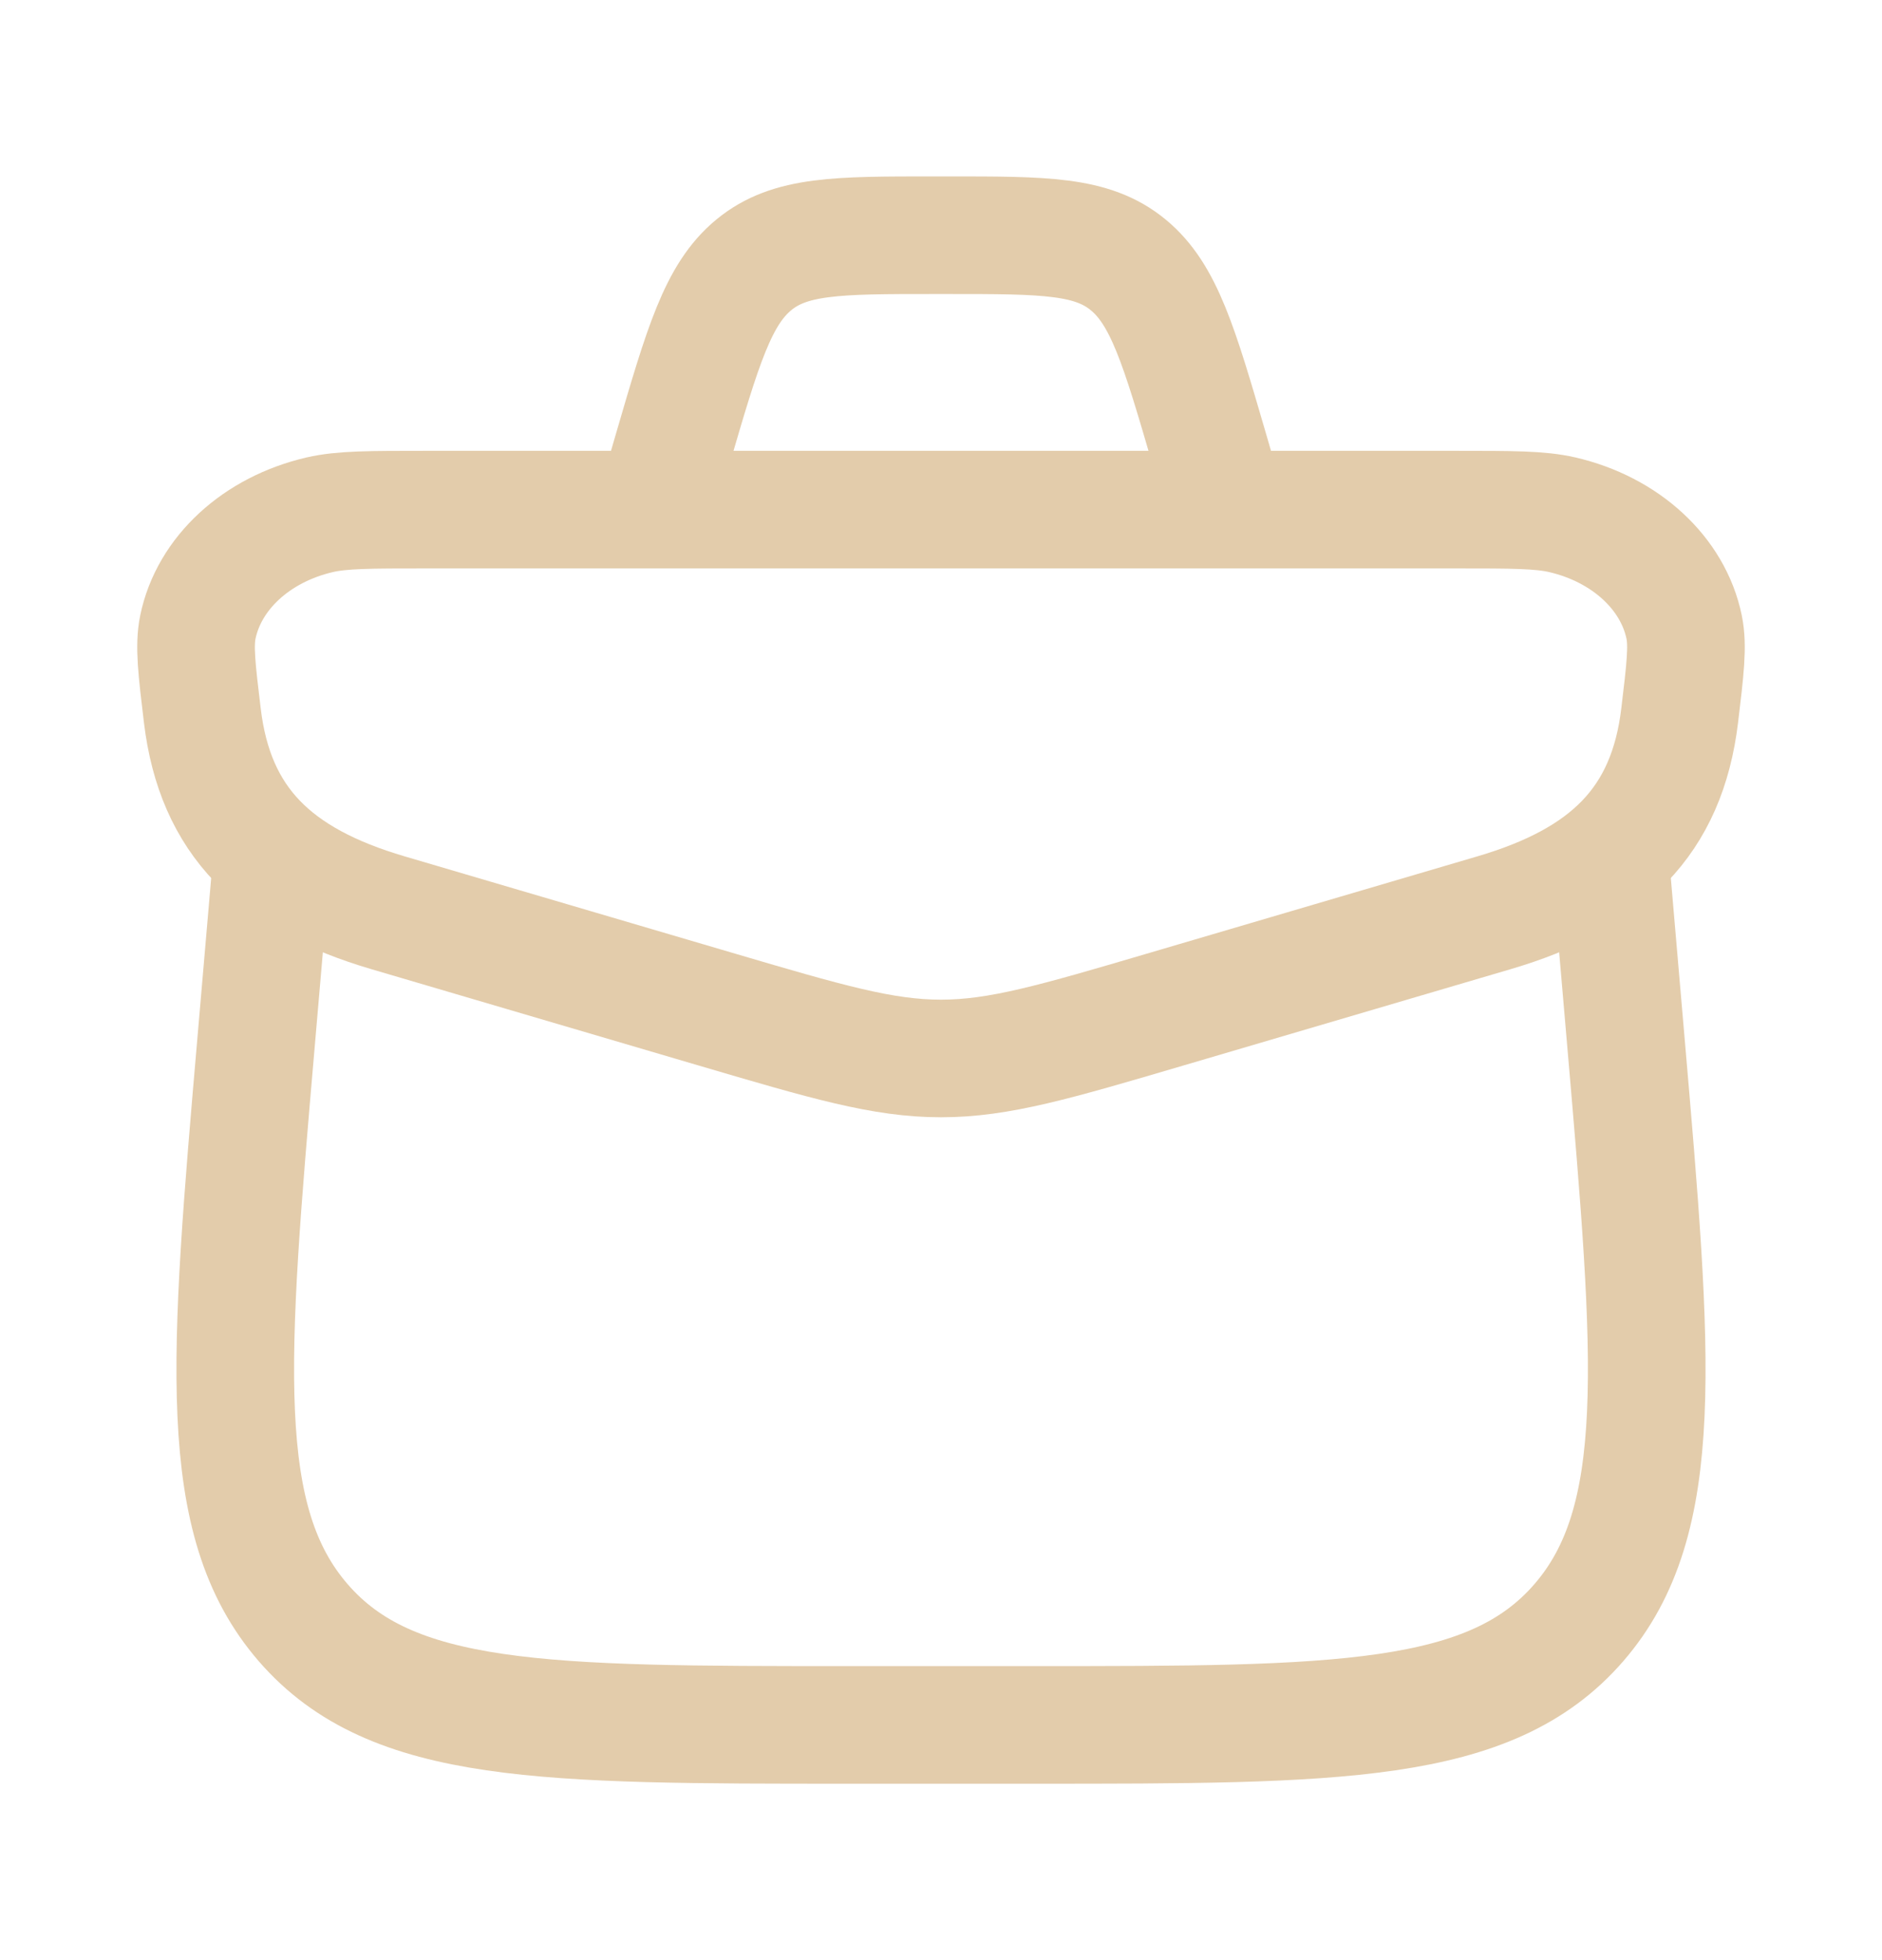 <svg width="24" height="25" viewBox="0 0 24 25" fill="none" xmlns="http://www.w3.org/2000/svg">
<path d="M2.58 9.125C2.509 8.535 2.474 8.24 2.523 7.999C2.665 7.31 3.271 6.752 4.079 6.565C4.362 6.5 4.717 6.5 5.428 6.5H18.572C19.283 6.5 19.638 6.5 19.921 6.565C20.729 6.752 21.335 7.31 21.477 7.999C21.526 8.24 21.491 8.535 21.42 9.125C21.258 10.477 20.499 11.216 19.051 11.642L14.88 12.87C13.454 13.29 12.741 13.5 12 13.5C11.259 13.5 10.546 13.29 9.12 12.87L4.949 11.642C3.501 11.216 2.742 10.477 2.58 9.125Z" stroke="#E3CCAB" stroke-width="1.5"/>
<path d="M3.463 11L3.267 13.276C2.915 17.355 2.739 19.395 3.867 20.697C4.996 22 6.939 22 10.824 22H13.176C17.061 22 19.004 22 20.133 20.697C21.261 19.395 21.085 17.355 20.733 13.276L20.537 11" stroke="#E3CCAB" stroke-width="1.5" stroke-linecap="round" stroke-linejoin="round"/>
<path d="M15.5 6L15.423 5.735C15.038 4.415 14.845 3.755 14.387 3.378C13.929 3 13.32 3 12.102 3H11.898C10.68 3 10.071 3 9.613 3.378C9.155 3.755 8.962 4.415 8.577 5.735L8.5 6" stroke="#E3CCAB" stroke-width="1.5"/>
</svg>
